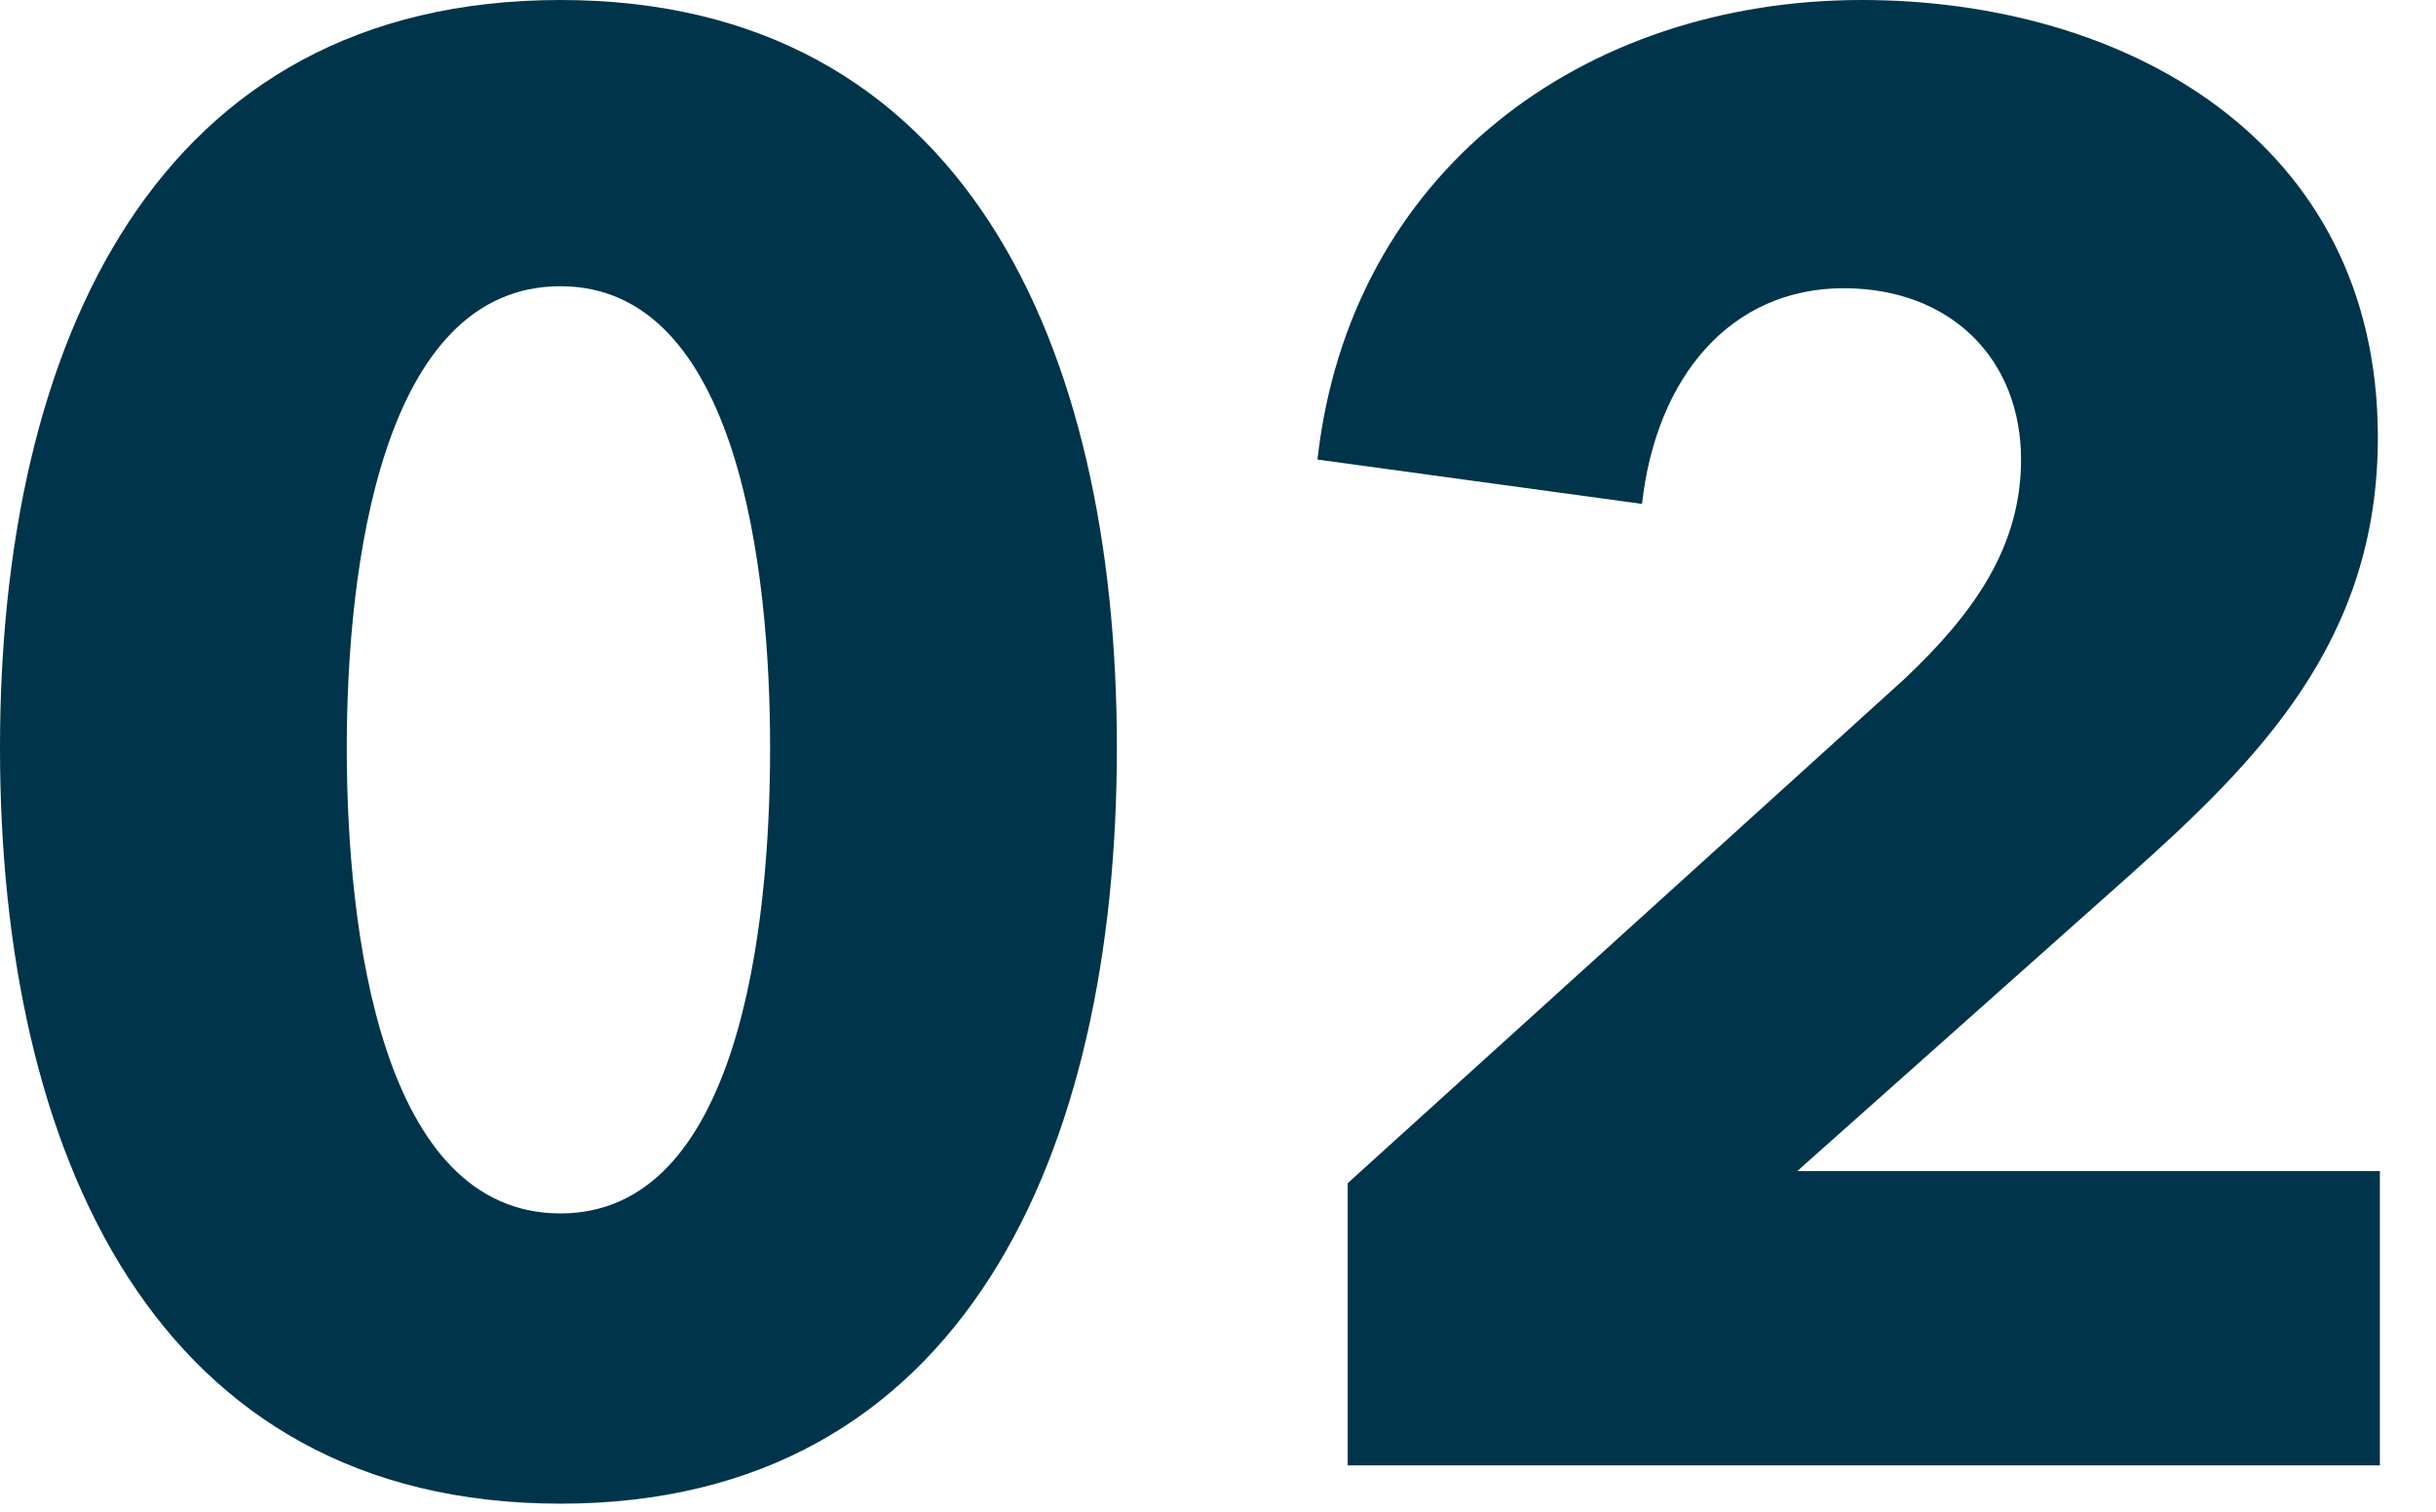 <svg width="29" height="18" viewBox="0 0 29 18" fill="none" xmlns="http://www.w3.org/2000/svg">
<path d="M28.332 17.448H16.044V14.088L22.668 8.088C23.508 7.296 24.06 6.504 24.06 5.472C24.06 4.272 23.22 3.432 21.948 3.432C20.604 3.432 19.716 4.488 19.548 6L15.684 5.472C16.068 2.04 18.852 0 22.164 0C25.284 0 28.308 1.656 28.308 5.208C28.308 7.632 26.892 9.048 25.332 10.44L21.396 13.944H28.332V17.448Z" fill="#00344B" style="fill:#00344B;fill-opacity:1;"/>
<path d="M13.296 8.904C13.296 13.728 11.472 17.904 6.672 17.904C1.848 17.904 0 13.728 0 8.904C0 4.104 1.848 0 6.672 0C11.472 0 13.296 4.104 13.296 8.904ZM9.168 8.904C9.168 6.768 8.784 3.408 6.672 3.408C4.536 3.408 4.128 6.768 4.128 8.904C4.128 11.088 4.536 14.448 6.672 14.448C8.784 14.448 9.168 11.088 9.168 8.904Z" fill="#00344B" style="fill:#00344B;fill-opacity:1;"/>
</svg>

